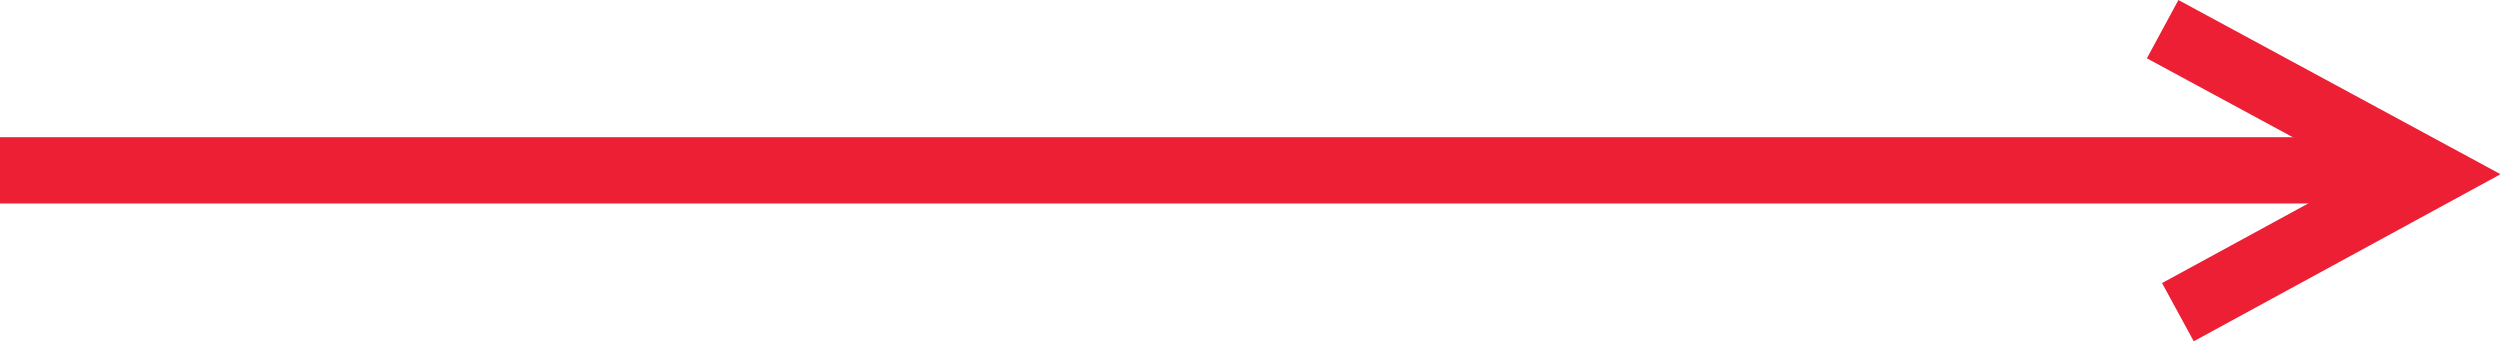<svg xmlns="http://www.w3.org/2000/svg" viewBox="0 0 37.72 5.15">
  <g id="Layer_2" data-name="Layer 2">
    <g id="Layer_1-2" data-name="Layer 1">
      <line y1="2.57" x2="35.95" y2="2.57" style="fill: none;stroke: #ec1f35;stroke-miterlimit: 10"/>
      <polyline points="32.63 0.44 36.68 2.63 32.86 4.71" style="fill: none;stroke: #ec1f35;stroke-miterlimit: 10"/>
    </g>
  </g>
</svg>
